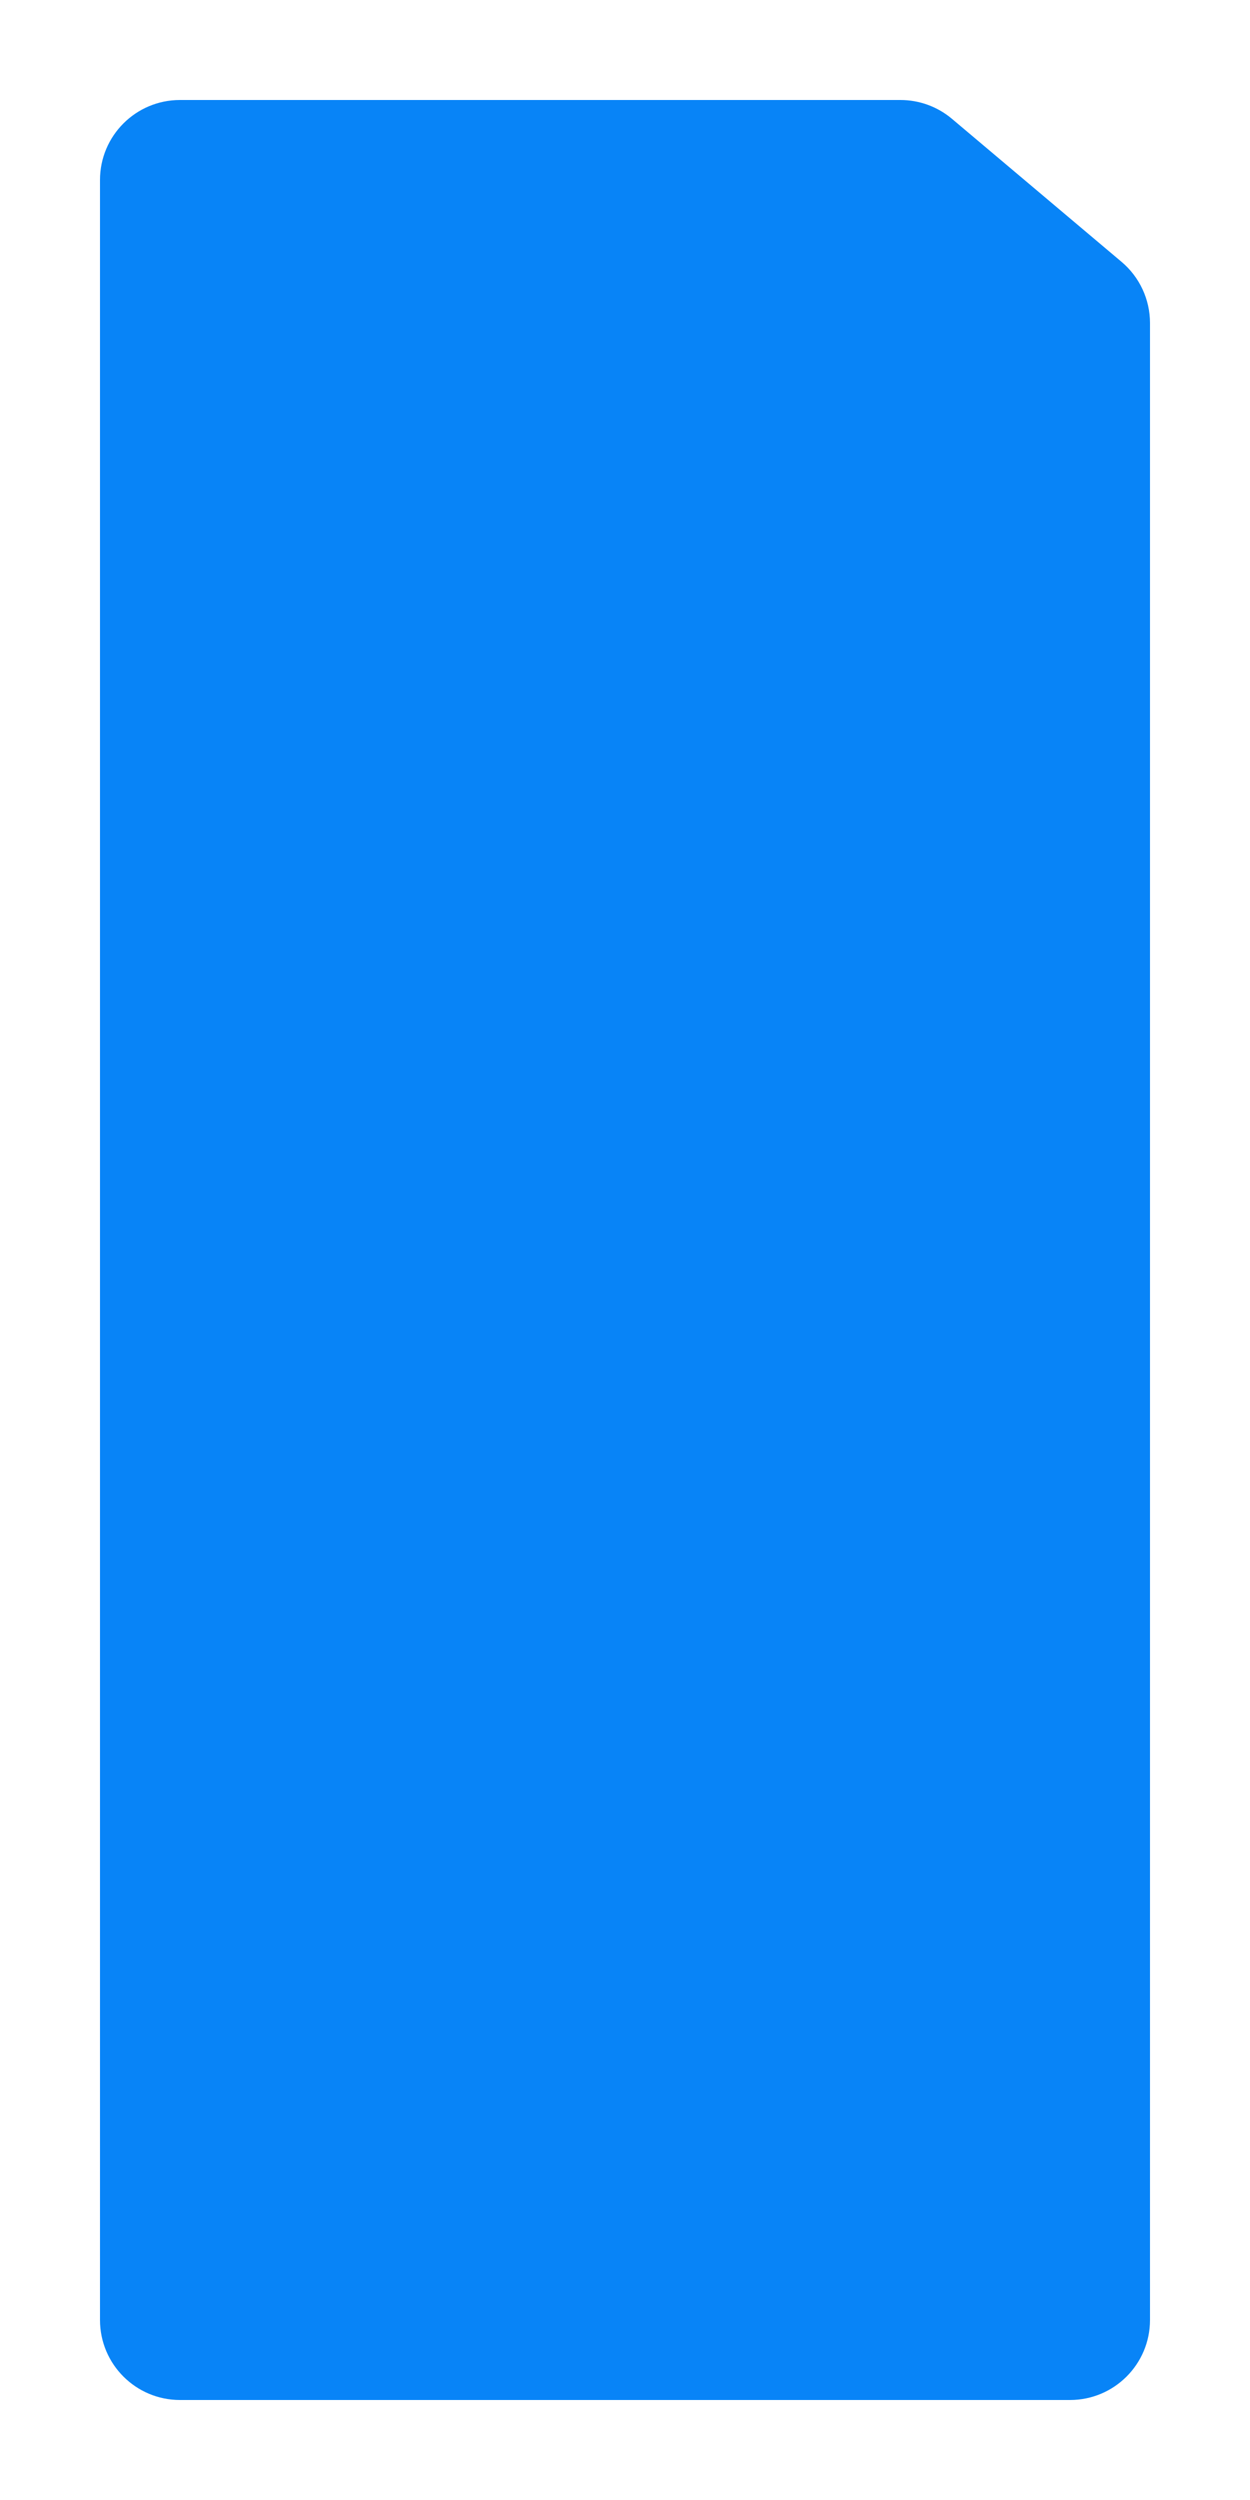 <svg width="125" height="250" viewBox="0 0 125 250" fill="none" xmlns="http://www.w3.org/2000/svg">
<g filter="url(#filter0_d_960_13732)">
<path d="M107 239L18 239C13.582 239 10 235.418 10 231L10 17C10 12.582 13.582 9 18 9L90.04 9C91.928 9 93.754 9.667 95.197 10.884L112.157 25.187C113.96 26.707 115 28.945 115 31.302L115 231C115 235.418 111.418 239 107 239Z" fill="#0884F7"/>
</g>
<defs>
<filter id="filter0_d_960_13732" x="0" y="0" width="125" height="250" filterUnits="userSpaceOnUse" color-interpolation-filters="sRGB">
<feFlood flood-opacity="0" result="BackgroundImageFix"/>
<feColorMatrix in="SourceAlpha" type="matrix" values="0 0 0 0 0 0 0 0 0 0 0 0 0 0 0 0 0 0 127 0" result="hardAlpha"/>
<feOffset dy="1"/>
<feGaussianBlur stdDeviation="5"/>
<feComposite in2="hardAlpha" operator="out"/>
<feColorMatrix type="matrix" values="0 0 0 0 0.051 0 0 0 0 0.055 0 0 0 0 0.071 0 0 0 0.1 0"/>
<feBlend mode="normal" in2="BackgroundImageFix" result="effect1_dropShadow_960_13732"/>
<feBlend mode="normal" in="SourceGraphic" in2="effect1_dropShadow_960_13732" result="shape"/>
</filter>
</defs>
</svg>
